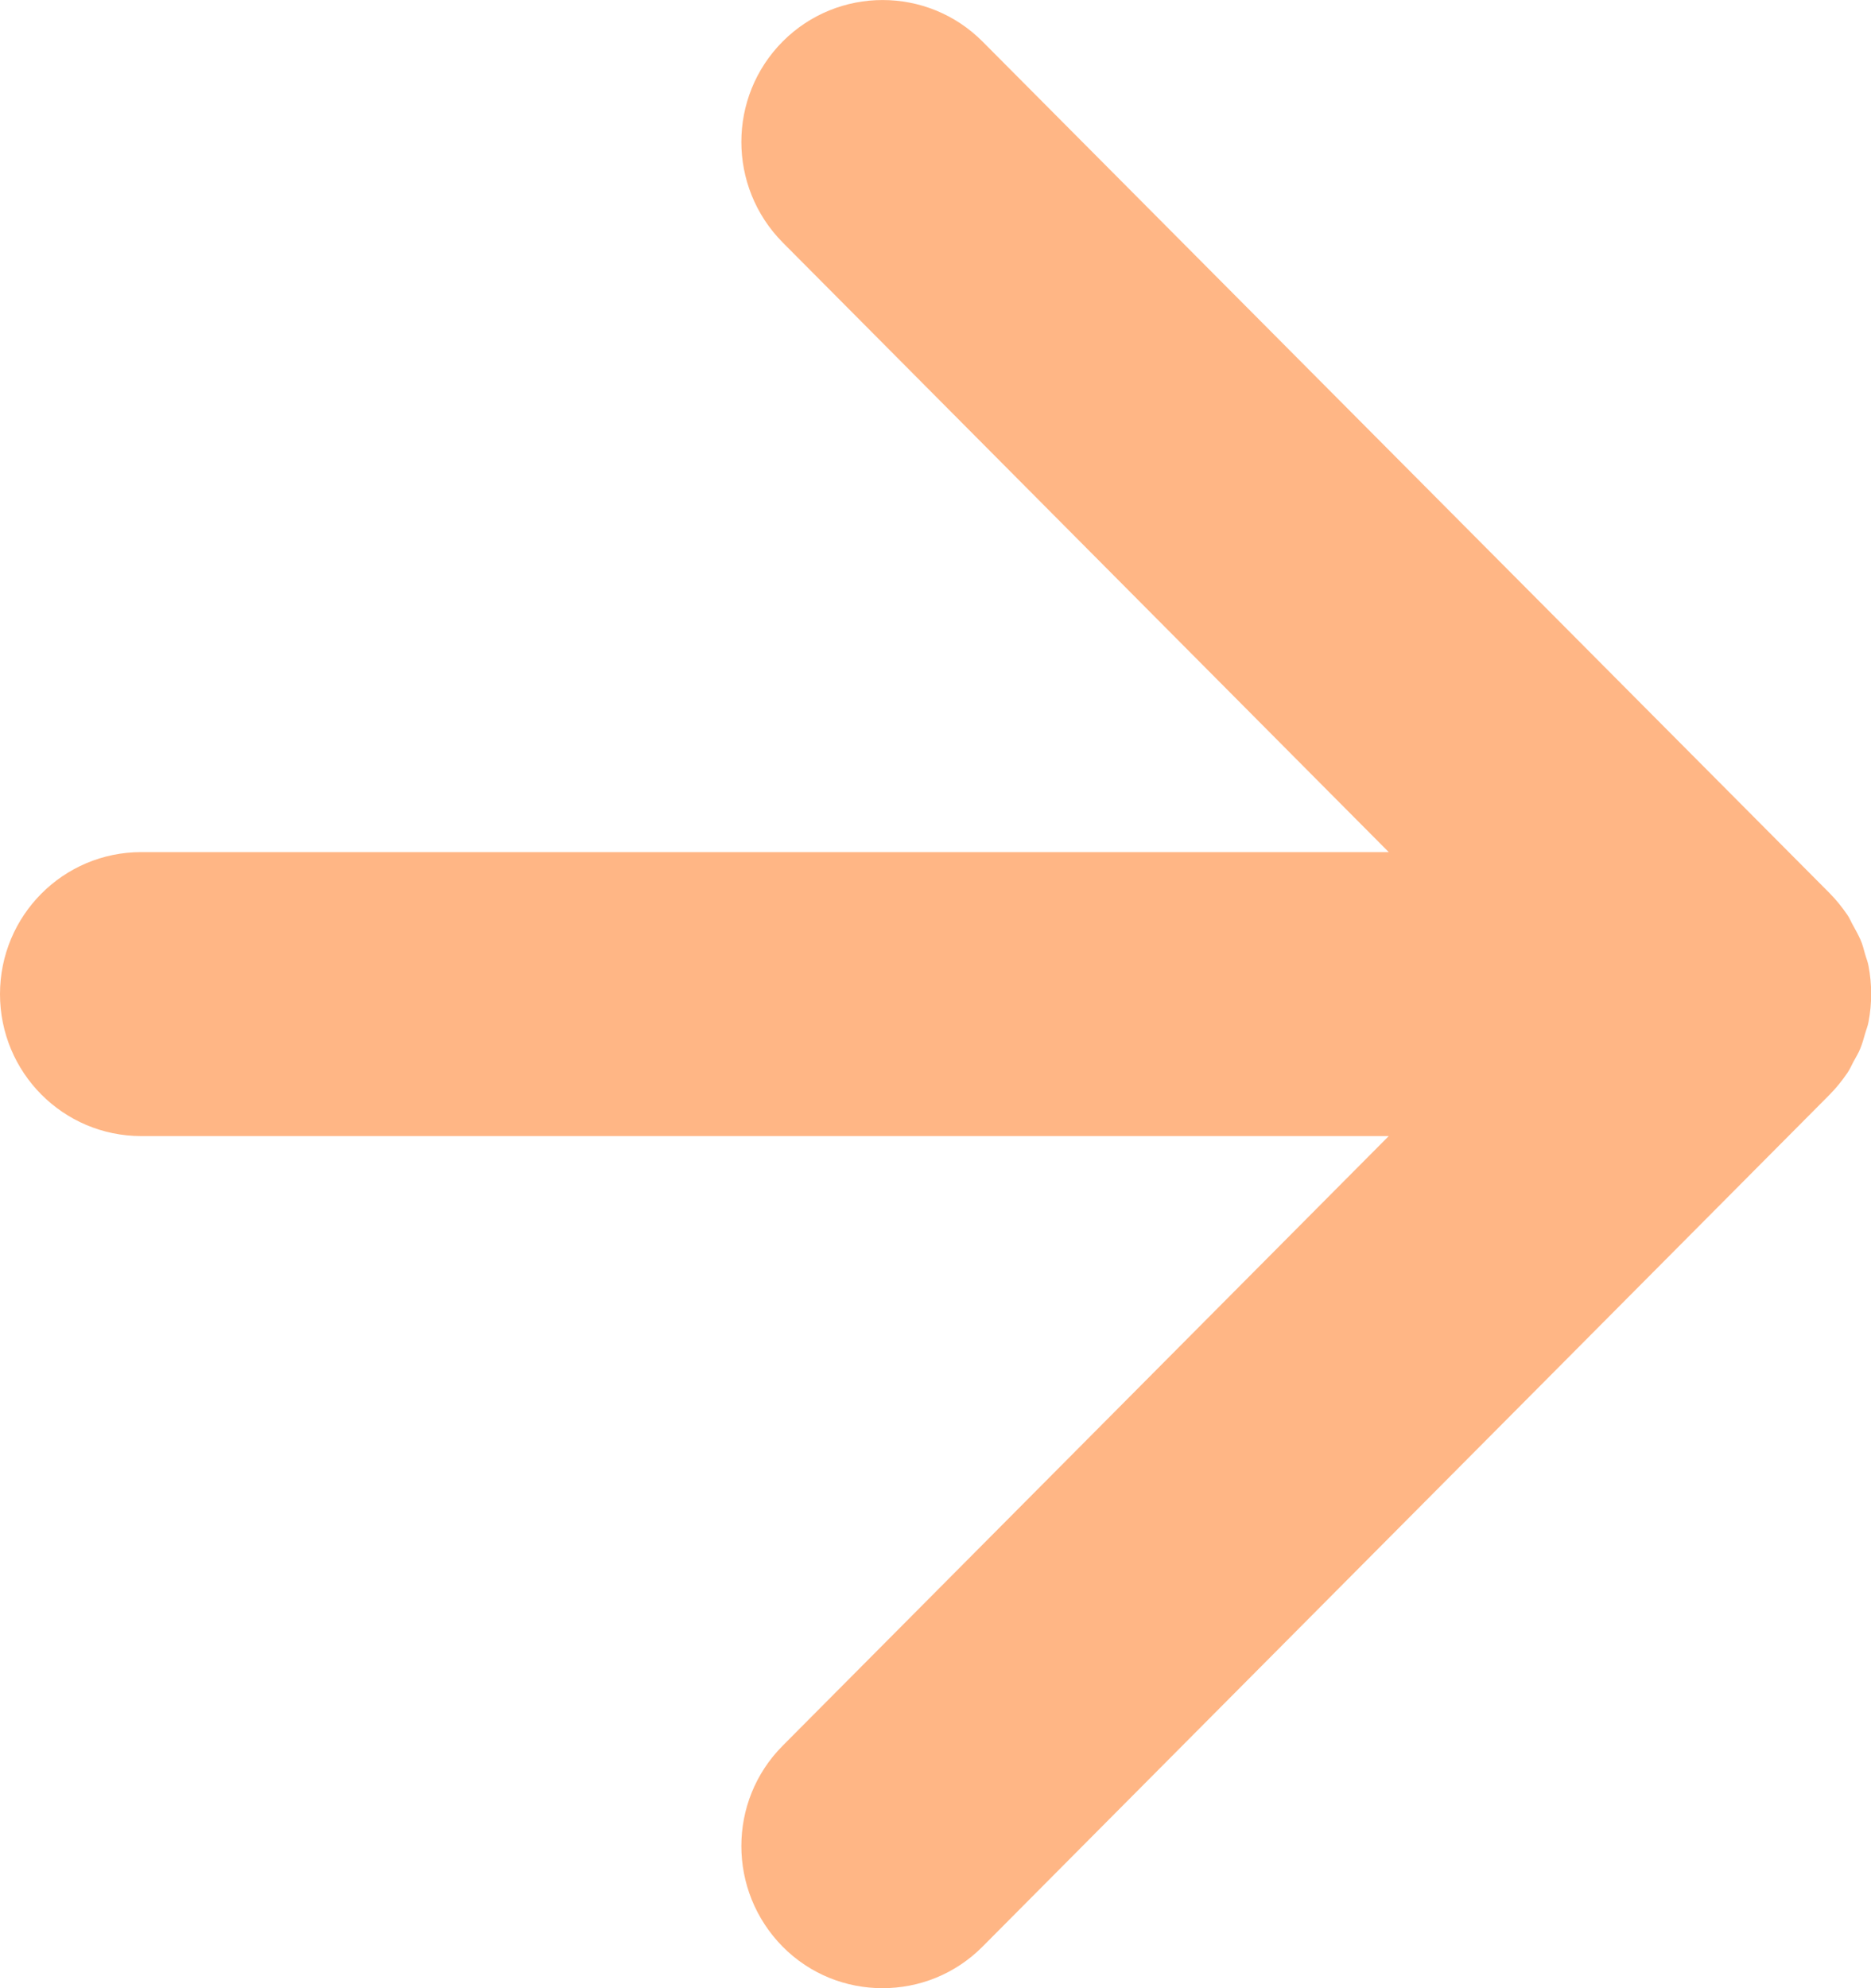 <svg width="16" height="17" viewBox="0 0 16 17" fill="none" xmlns="http://www.w3.org/2000/svg">
<g clip-path="url(#clip0_502_37)">
<path d="M0 8.5C0 9.171 0.54 9.714 1.208 9.714H11.876L6.693 14.927C6.222 15.4 6.222 16.168 6.693 16.645C6.928 16.882 7.236 17 7.547 17C7.858 17 8.166 16.882 8.402 16.645L15.647 9.359C15.704 9.301 15.752 9.241 15.798 9.174C15.819 9.144 15.831 9.113 15.849 9.08C15.87 9.04 15.894 9.004 15.909 8.964C15.925 8.925 15.937 8.883 15.949 8.84C15.958 8.807 15.973 8.773 15.979 8.737C16.009 8.579 16.009 8.418 15.979 8.26C15.973 8.224 15.958 8.19 15.949 8.157C15.937 8.114 15.928 8.075 15.909 8.033C15.891 7.993 15.87 7.954 15.849 7.917C15.831 7.887 15.819 7.853 15.798 7.823C15.752 7.756 15.704 7.696 15.647 7.638L8.402 0.355C7.931 -0.118 7.164 -0.118 6.693 0.355C6.222 0.829 6.222 1.597 6.693 2.073L11.876 7.286H1.208C0.54 7.286 0 7.829 0 8.5Z" fill="#FFB685"/>
</g>
<defs>
<clipPath id="clip0_502_37">
<rect width="16" height="17" fill="white"/>
</clipPath>
</defs>
</svg>
